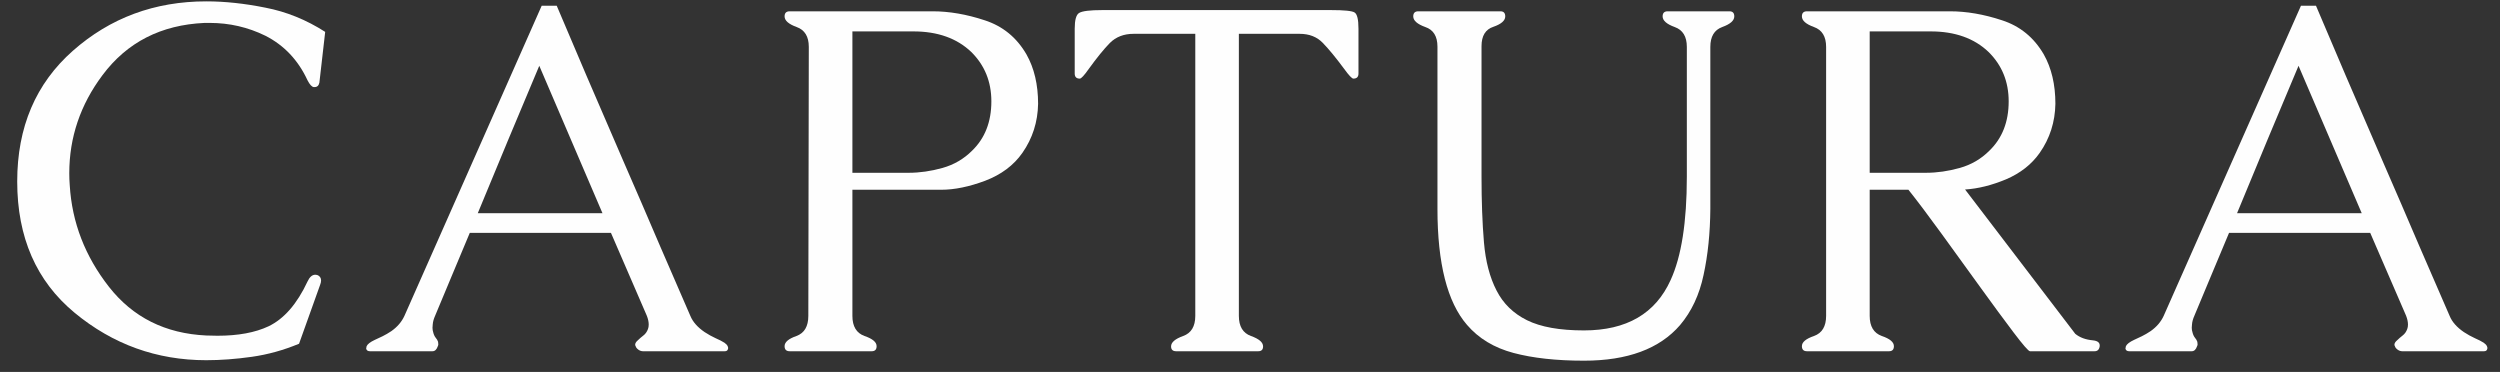 <svg xmlns="http://www.w3.org/2000/svg" width="121" height="18" viewBox="0 0 121 18" fill="none"><rect x="0" y="0" width="121" height="18" fill="#333333" stroke="none"/><path d="M9.985 17.434C7.587 17.434 5.462 16.668 3.61 15.137C1.759 13.605 0.833 11.488 0.833 8.785C0.833 6.152 1.731 4.043 3.528 2.457C5.333 0.863 7.485 0.066 9.985 0.066C10.884 0.066 11.837 0.168 12.845 0.371C13.86 0.566 14.825 0.957 15.739 1.543L15.458 4.004C15.427 4.145 15.349 4.215 15.224 4.215H15.188C15.095 4.207 14.993 4.098 14.884 3.887C14.431 2.91 13.751 2.191 12.845 1.73C12.001 1.316 11.102 1.109 10.149 1.109H9.903C7.794 1.203 6.146 2.047 4.958 3.641C3.888 5.07 3.353 6.652 3.353 8.387C3.353 8.582 3.36 8.777 3.376 8.973C3.485 10.77 4.118 12.406 5.274 13.883C6.431 15.359 8.001 16.145 9.985 16.238C10.173 16.246 10.352 16.25 10.524 16.25C11.524 16.25 12.349 16.098 12.997 15.793C13.747 15.434 14.376 14.711 14.884 13.625C14.985 13.406 15.11 13.297 15.259 13.297C15.29 13.297 15.321 13.301 15.352 13.309C15.477 13.355 15.54 13.445 15.54 13.578C15.54 13.641 15.524 13.711 15.493 13.789L14.474 16.637C13.724 16.949 12.962 17.16 12.188 17.27C11.415 17.379 10.681 17.434 9.985 17.434Z" fill="#FEFEFE"></path><path d="M26.945 0.277C27.335 1.199 27.816 2.328 28.386 3.664C28.964 5 29.558 6.375 30.167 7.789C30.785 9.203 31.378 10.578 31.949 11.914C32.527 13.25 33.015 14.375 33.413 15.289C33.531 15.578 33.761 15.84 34.105 16.074C34.285 16.191 34.46 16.289 34.632 16.367C34.812 16.445 34.956 16.52 35.066 16.59C35.144 16.645 35.195 16.699 35.218 16.754C35.234 16.785 35.242 16.816 35.242 16.848C35.242 16.871 35.234 16.898 35.218 16.93C35.195 16.977 35.148 17 35.078 17H31.117C31.046 17 30.976 16.977 30.906 16.93C30.828 16.875 30.781 16.816 30.765 16.754C30.749 16.73 30.742 16.707 30.742 16.684C30.742 16.613 30.788 16.539 30.882 16.461C30.953 16.391 31.038 16.316 31.14 16.238C31.242 16.16 31.316 16.055 31.363 15.922C31.386 15.859 31.398 15.789 31.398 15.711C31.398 15.578 31.367 15.434 31.304 15.277L29.57 11.27H22.738C22.456 11.941 22.175 12.613 21.894 13.285C21.62 13.949 21.343 14.613 21.062 15.277C20.992 15.434 20.953 15.574 20.945 15.699C20.937 15.754 20.933 15.809 20.933 15.863C20.933 15.941 20.945 16.016 20.968 16.086C20.992 16.188 21.031 16.273 21.085 16.344C21.14 16.406 21.179 16.473 21.203 16.543C21.21 16.605 21.214 16.648 21.214 16.672C21.214 16.695 21.206 16.723 21.191 16.754C21.136 16.918 21.05 17 20.933 17H17.91C17.831 17 17.777 16.977 17.745 16.93C17.745 16.922 17.738 16.902 17.722 16.871C17.722 16.855 17.73 16.816 17.745 16.754C17.792 16.652 17.925 16.551 18.144 16.449C18.261 16.395 18.386 16.336 18.519 16.273C18.66 16.203 18.8 16.121 18.941 16.027C19.23 15.824 19.441 15.578 19.574 15.289L26.218 0.277H26.945ZM29.16 10.32L26.101 3.184C25.601 4.379 25.101 5.57 24.601 6.758C24.109 7.945 23.617 9.133 23.124 10.32H29.16Z" fill="#FEFEFE"></path><path d="M41.256 15.289C41.256 15.797 41.451 16.121 41.842 16.262C42.232 16.395 42.428 16.559 42.428 16.754C42.428 16.918 42.349 17 42.193 17H38.221C38.056 17 37.974 16.918 37.974 16.754C37.974 16.559 38.166 16.395 38.549 16.262C38.931 16.121 39.123 15.797 39.123 15.289L39.146 2.27C39.146 1.77 38.951 1.449 38.56 1.309C38.17 1.168 37.974 0.996 37.974 0.793C37.974 0.629 38.056 0.547 38.221 0.547H45.135C45.939 0.547 46.779 0.691 47.654 0.98C48.529 1.262 49.205 1.812 49.681 2.633C50.056 3.297 50.244 4.094 50.244 5.023C50.228 5.906 49.974 6.699 49.482 7.402C49.06 8.004 48.459 8.453 47.678 8.75C46.904 9.039 46.197 9.184 45.556 9.184H41.256V15.289ZM41.256 1.52V8.363H43.974C44.514 8.363 45.06 8.285 45.615 8.129C46.17 7.973 46.646 7.695 47.045 7.297C47.67 6.695 47.982 5.898 47.982 4.906C47.982 3.953 47.658 3.156 47.01 2.516C46.314 1.852 45.381 1.52 44.209 1.52H41.256Z" fill="#FEFEFE"></path><path d="M65.75 3.559C65.75 3.723 65.668 3.805 65.504 3.805C65.434 3.805 65.285 3.648 65.059 3.336C64.66 2.797 64.317 2.379 64.028 2.082C63.746 1.785 63.371 1.637 62.903 1.637H59.961V15.289C59.961 15.797 60.156 16.121 60.547 16.262C60.938 16.402 61.133 16.57 61.133 16.766C61.133 16.922 61.055 17 60.899 17H56.926C56.762 17 56.68 16.922 56.68 16.766C56.68 16.57 56.875 16.402 57.266 16.262C57.656 16.121 57.852 15.797 57.852 15.289V1.637H54.864C54.395 1.637 54.012 1.785 53.715 2.082C53.426 2.379 53.086 2.797 52.696 3.336C52.477 3.648 52.332 3.805 52.262 3.805C52.098 3.805 52.016 3.723 52.016 3.559V1.391C52.016 0.969 52.086 0.715 52.227 0.629C52.375 0.535 52.75 0.488 53.352 0.488H64.414C65.063 0.488 65.445 0.527 65.563 0.605C65.688 0.684 65.75 0.945 65.75 1.391V3.559Z" fill="#FEFEFE"></path><path d="M69.573 10.109V2.258C69.573 1.758 69.377 1.441 68.987 1.309C68.596 1.168 68.401 0.996 68.401 0.793C68.401 0.629 68.483 0.547 68.647 0.547H72.62C72.776 0.547 72.854 0.629 72.854 0.793C72.854 0.996 72.663 1.164 72.28 1.297C71.897 1.422 71.706 1.734 71.706 2.234V8.551C71.706 9.746 71.745 10.805 71.823 11.727C71.901 12.648 72.104 13.426 72.432 14.059C72.752 14.691 73.245 15.172 73.909 15.5C74.573 15.828 75.491 15.992 76.663 15.992C78.725 15.992 80.124 15.18 80.858 13.555C81.382 12.414 81.643 10.746 81.643 8.551V2.27C81.643 1.77 81.448 1.449 81.057 1.309C80.667 1.168 80.471 0.996 80.471 0.793C80.471 0.629 80.553 0.547 80.717 0.547H83.706C83.862 0.547 83.94 0.629 83.94 0.793C83.94 0.996 83.745 1.168 83.354 1.309C82.971 1.449 82.78 1.77 82.78 2.27V10.109C82.772 11.273 82.663 12.34 82.452 13.309C82.249 14.27 81.87 15.078 81.315 15.734C80.323 16.883 78.772 17.457 76.663 17.457C75.327 17.457 74.19 17.332 73.252 17.082C72.315 16.832 71.565 16.379 71.002 15.723C70.049 14.621 69.573 12.75 69.573 10.109Z" fill="#FEFEFE"></path><path d="M100.442 16.156C100.661 16.336 100.946 16.441 101.298 16.473C101.517 16.496 101.626 16.578 101.626 16.719V16.754C101.603 16.918 101.521 17 101.38 17H98.251C98.181 17 97.915 16.695 97.454 16.086C96.993 15.477 96.458 14.75 95.849 13.906C95.239 13.062 94.614 12.199 93.974 11.316C93.333 10.434 92.798 9.723 92.368 9.184H90.493V15.289C90.493 15.797 90.689 16.121 91.079 16.262C91.47 16.395 91.665 16.559 91.665 16.754C91.665 16.918 91.587 17 91.431 17H87.458C87.294 17 87.212 16.918 87.212 16.754C87.212 16.559 87.407 16.395 87.798 16.262C88.189 16.121 88.384 15.797 88.384 15.289V2.27C88.384 1.77 88.189 1.449 87.798 1.309C87.407 1.168 87.212 0.996 87.212 0.793C87.212 0.629 87.294 0.547 87.458 0.547H94.372C95.177 0.547 96.017 0.691 96.892 0.98C97.767 1.262 98.442 1.812 98.919 2.633C99.294 3.297 99.481 4.094 99.481 5.023C99.466 5.906 99.212 6.699 98.72 7.402C98.329 7.957 97.786 8.383 97.091 8.68C96.395 8.969 95.735 9.133 95.11 9.172L100.442 16.156ZM90.493 1.52V8.363H93.212C93.751 8.363 94.298 8.285 94.853 8.129C95.407 7.973 95.884 7.695 96.282 7.297C96.907 6.695 97.22 5.898 97.22 4.906C97.22 3.953 96.895 3.156 96.247 2.516C95.552 1.852 94.618 1.52 93.446 1.52H90.493Z" fill="#FEFEFE"></path><path d="M112.093 0.277C112.484 1.199 112.964 2.328 113.535 3.664C114.113 5 114.706 6.375 115.316 7.789C115.933 9.203 116.527 10.578 117.097 11.914C117.675 13.25 118.163 14.375 118.562 15.289C118.679 15.578 118.91 15.84 119.253 16.074C119.433 16.191 119.609 16.289 119.781 16.367C119.96 16.445 120.105 16.52 120.214 16.59C120.292 16.645 120.343 16.699 120.367 16.754C120.382 16.785 120.39 16.816 120.39 16.848C120.39 16.871 120.382 16.898 120.367 16.93C120.343 16.977 120.296 17 120.226 17H116.265C116.195 17 116.124 16.977 116.054 16.93C115.976 16.875 115.929 16.816 115.913 16.754C115.898 16.73 115.89 16.707 115.89 16.684C115.89 16.613 115.937 16.539 116.031 16.461C116.101 16.391 116.187 16.316 116.288 16.238C116.39 16.16 116.464 16.055 116.511 15.922C116.535 15.859 116.546 15.789 116.546 15.711C116.546 15.578 116.515 15.434 116.453 15.277L114.718 11.27H107.886C107.605 11.941 107.324 12.613 107.042 13.285C106.769 13.949 106.492 14.613 106.21 15.277C106.14 15.434 106.101 15.574 106.093 15.699C106.085 15.754 106.081 15.809 106.081 15.863C106.081 15.941 106.093 16.016 106.117 16.086C106.14 16.188 106.179 16.273 106.234 16.344C106.288 16.406 106.328 16.473 106.351 16.543C106.359 16.605 106.363 16.648 106.363 16.672C106.363 16.695 106.355 16.723 106.339 16.754C106.285 16.918 106.199 17 106.081 17H103.058C102.98 17 102.925 16.977 102.894 16.93C102.894 16.922 102.886 16.902 102.871 16.871C102.871 16.855 102.878 16.816 102.894 16.754C102.941 16.652 103.074 16.551 103.292 16.449C103.41 16.395 103.535 16.336 103.667 16.273C103.808 16.203 103.949 16.121 104.089 16.027C104.378 15.824 104.589 15.578 104.722 15.289L111.367 0.277H112.093ZM114.308 10.32L111.249 3.184C110.749 4.379 110.249 5.57 109.749 6.758C109.257 7.945 108.765 9.133 108.273 10.32H114.308Z" fill="#FEFEFE"></path></svg>
